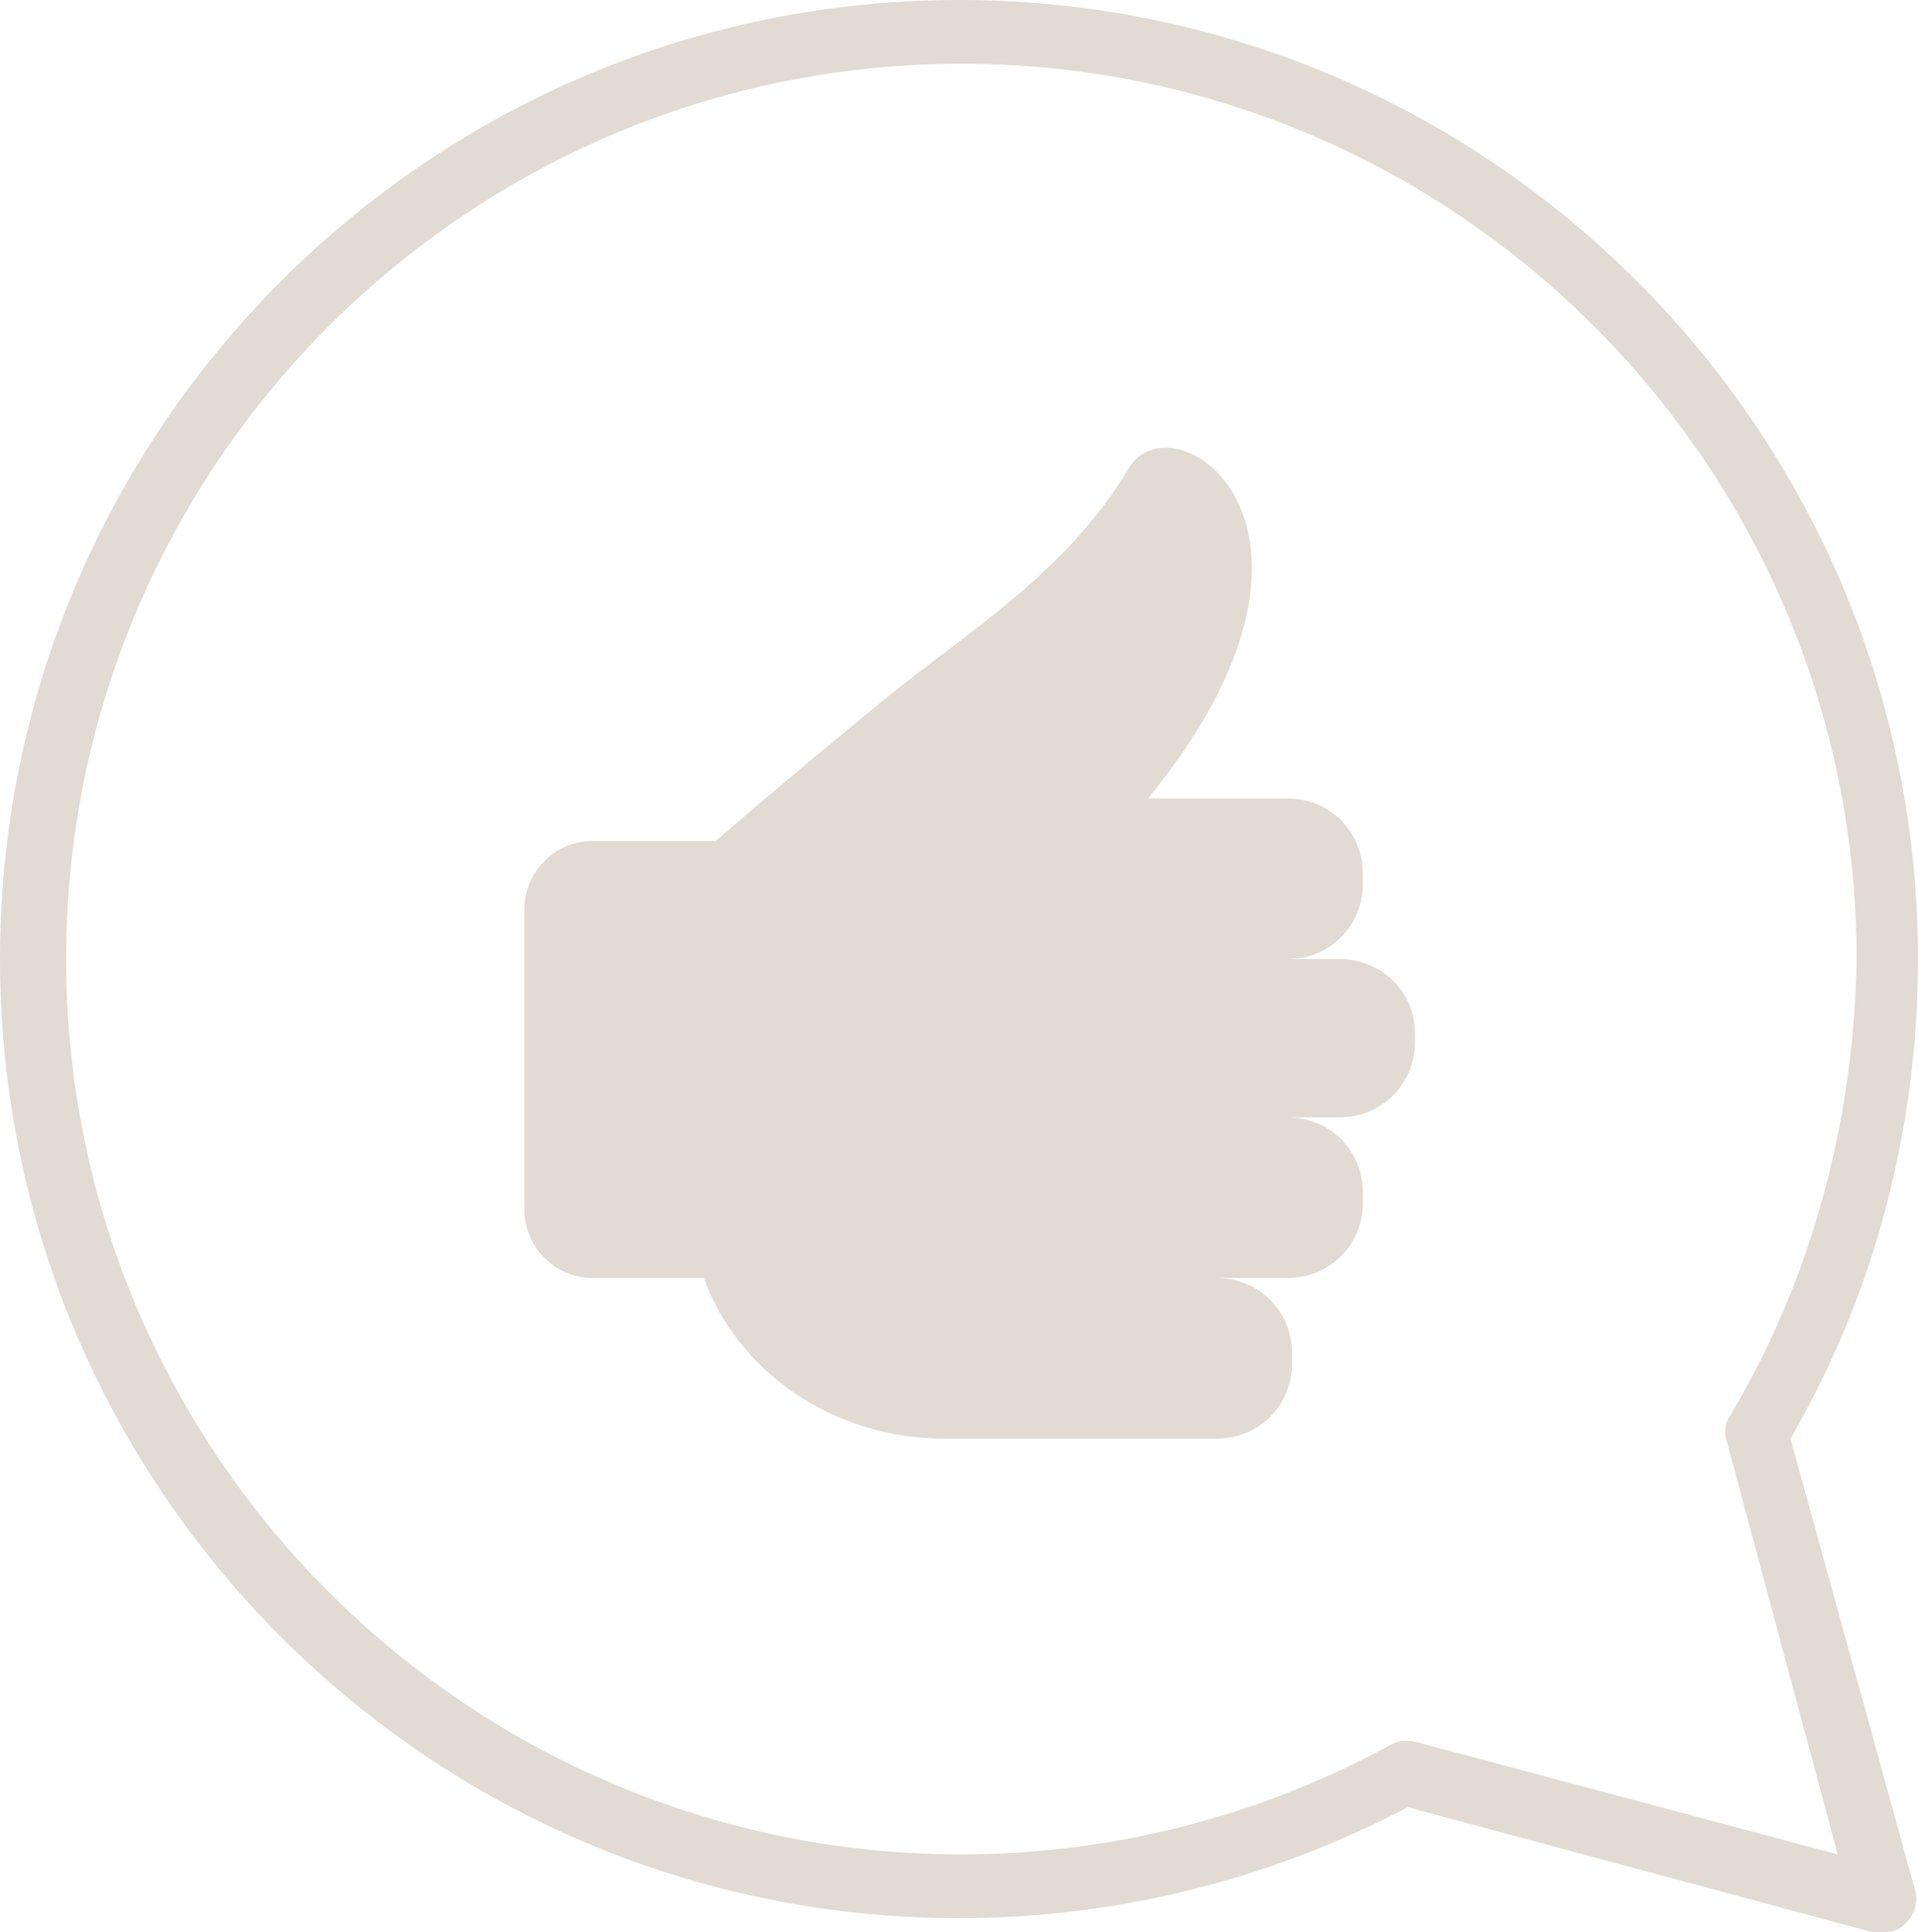 <?xml version="1.0" encoding="UTF-8" standalone="no"?><svg xmlns="http://www.w3.org/2000/svg" xmlns:xlink="http://www.w3.org/1999/xlink" fill="#e1dbd3" height="81.8" preserveAspectRatio="xMidYMid meet" version="1" viewBox="9.4 9.1 81.2 81.8" width="81.2" zoomAndPan="magnify"><g id="change1_1"><path d="M66.1,49.7h-2.2c1.8,0,3.2-1.4,3.2-3.2v-0.4c0-1.8-1.4-3.2-3.2-3.2H58c9.4-11.5,1.1-17.1-0.8-14c-2.6,4.4-6.9,7-10.1,9.6 c-4.3,3.5-7.4,6.2-7.4,6.2h-5.2c-1.6,0-2.9,1.3-2.9,2.9v12.7c0,1.6,1.3,2.9,2.9,2.9h4.7c1.4,3.9,5.4,6.8,10.2,6.8h0h11.5 c1.8,0,3.2-1.4,3.2-3.2v-0.4c0-1.8-1.4-3.2-3.2-3.2h3c1.8,0,3.2-1.4,3.2-3.2v-0.4c0-1.8-1.4-3.2-3.2-3.2h2.2c1.8,0,3.2-1.4,3.2-3.2 v-0.4C69.3,51.1,67.9,49.7,66.1,49.7z"/><path d="M50,9.1C27.6,9.1,9.4,27.3,9.4,49.7S27.6,90.3,50,90.3c6.6,0,13.1-1.6,19-4.7l19.7,5.3c0.1,0,0.2,0,0.4,0 c0.4,0,0.7-0.1,1-0.4c0.3-0.3,0.5-0.8,0.4-1.3L85.2,70c3.6-6.2,5.4-13.2,5.4-20.3C90.6,27.3,72.4,9.1,50,9.1z M82.6,69.1 c-0.2,0.3-0.2,0.7-0.1,1l4.7,17.5l-18-4.8c-0.1,0-0.2,0-0.4,0c-0.2,0-0.4,0.1-0.6,0.2c-5.5,3-11.8,4.6-18.1,4.6 c-20.9,0-37.9-17-37.9-37.9s17-37.9,37.9-37.9s37.9,17,37.9,37.9C87.9,56.5,86.1,63.3,82.6,69.1z"/></g></svg>